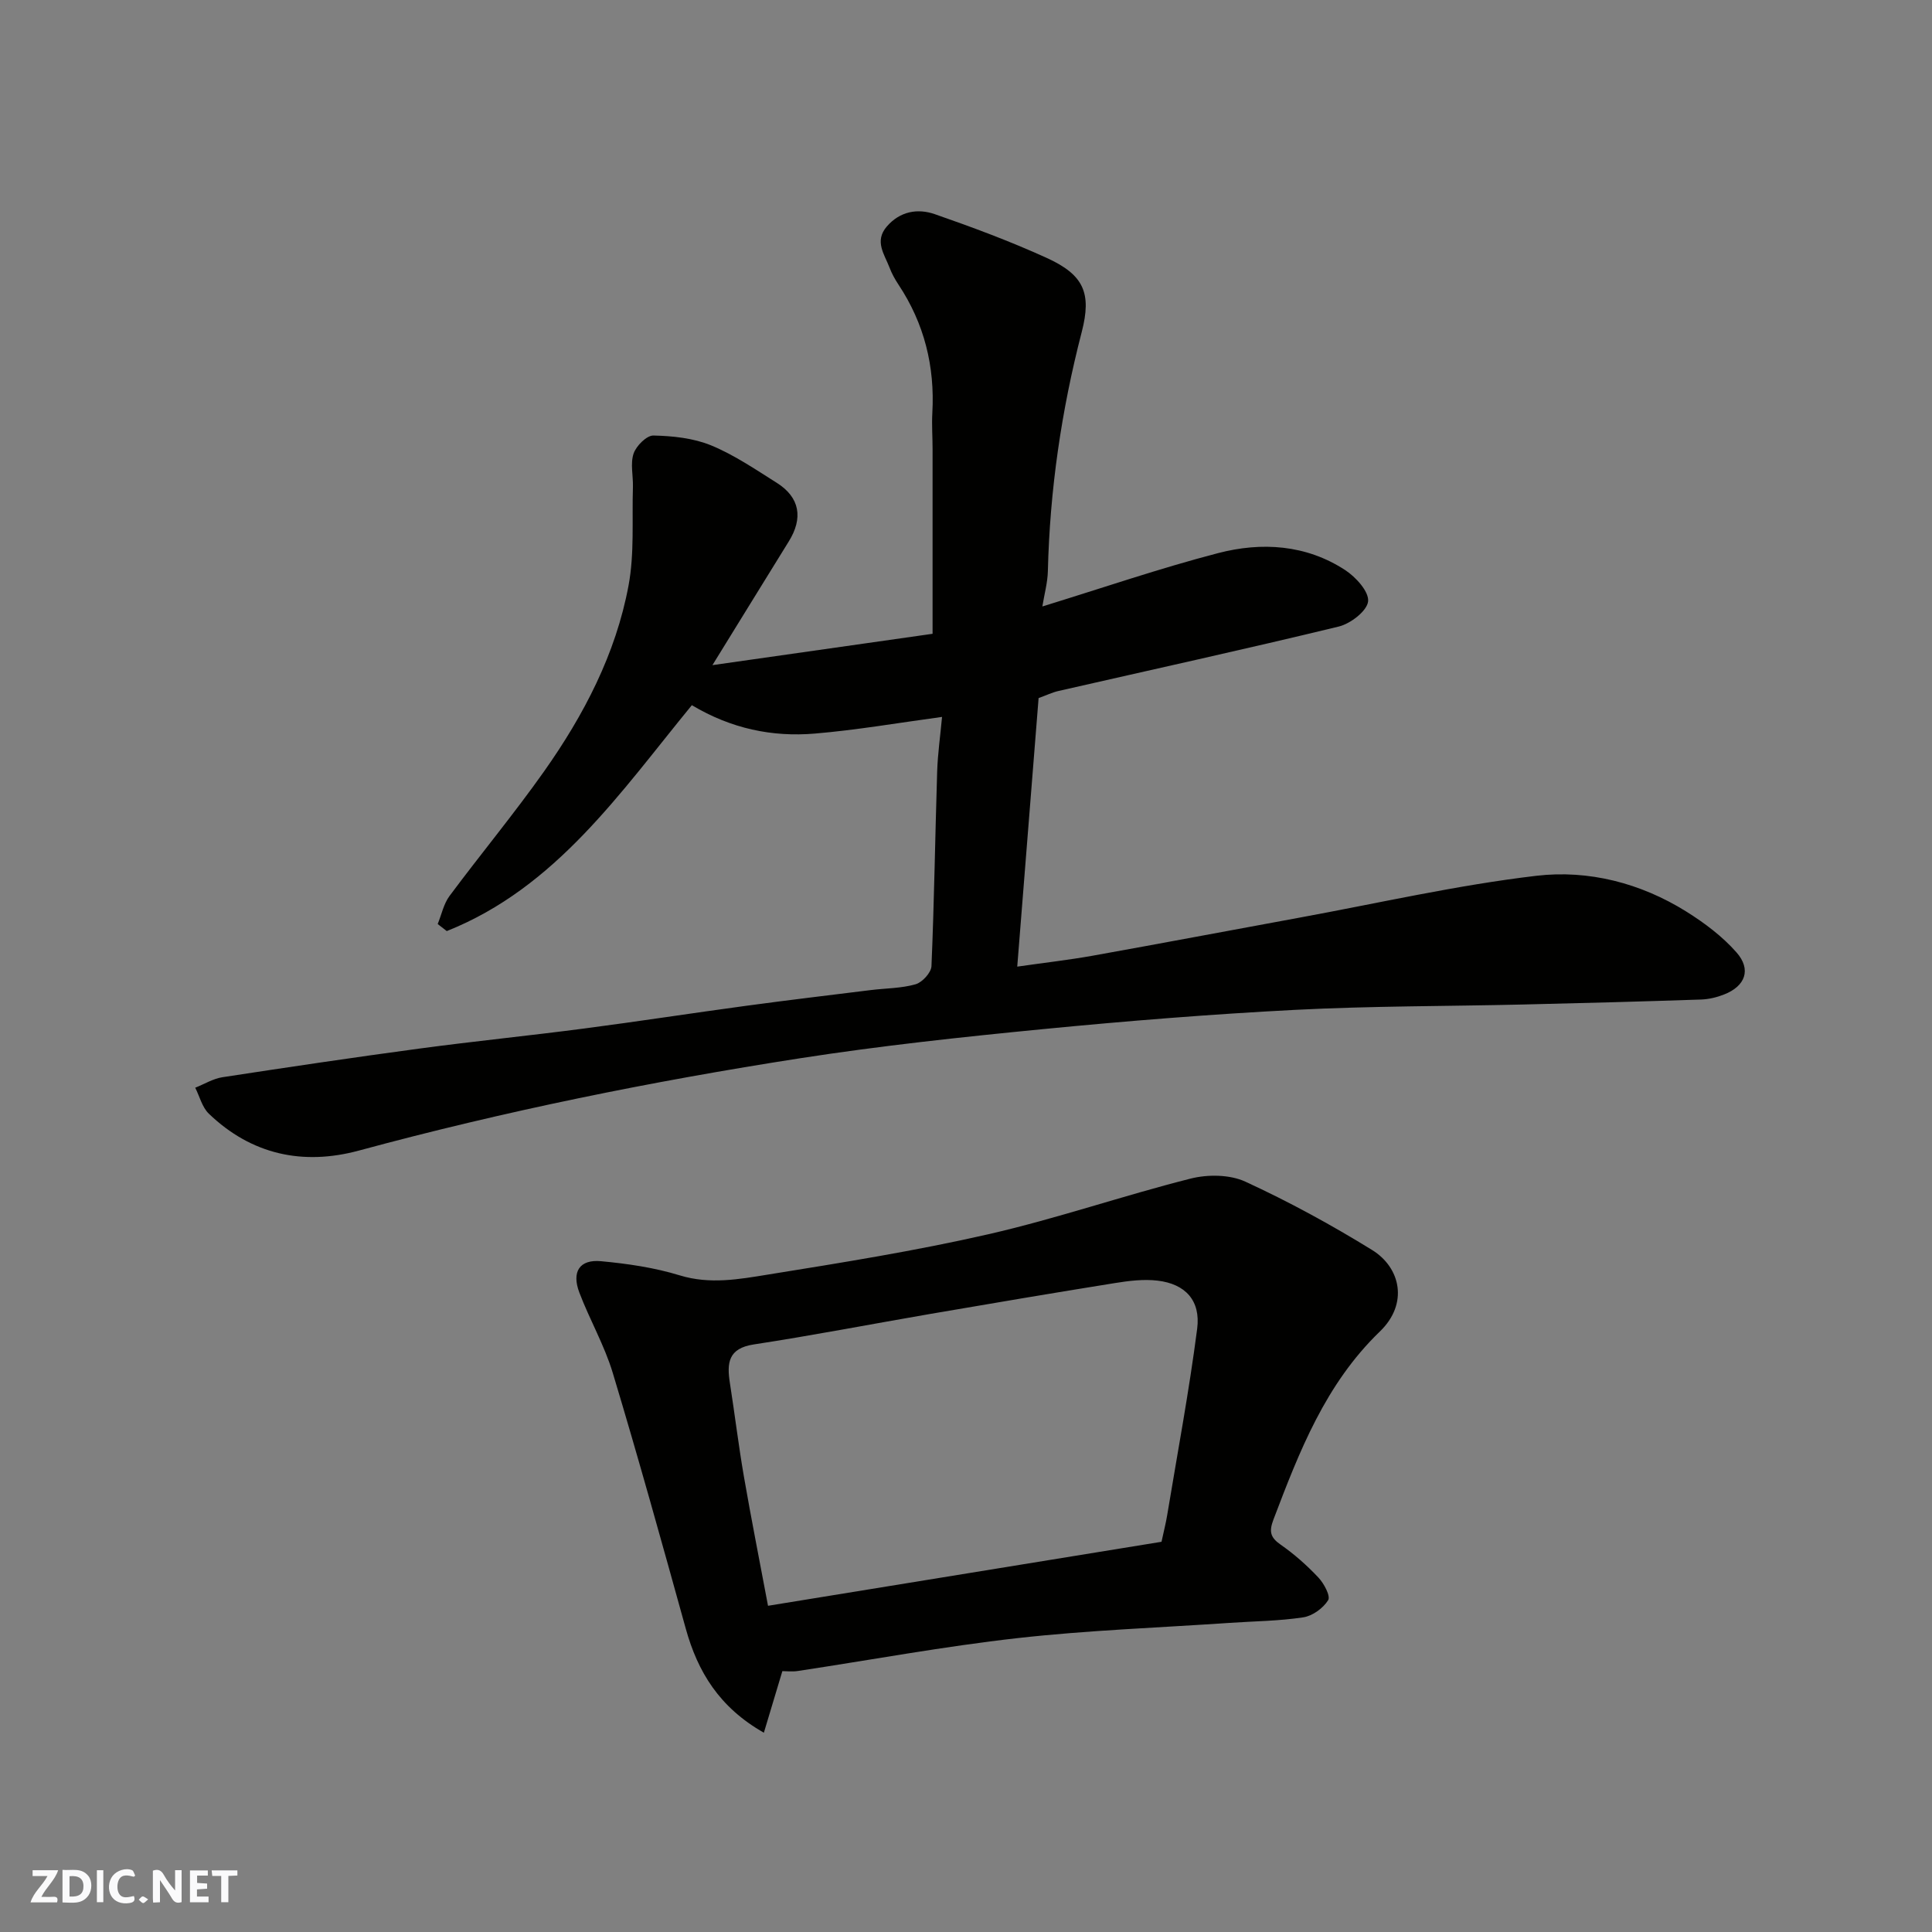 <svg enable-background="new 0 0 400 400" viewBox="0 0 400 400" xmlns="http://www.w3.org/2000/svg"><rect x="0" y="0" width="400" height="400" fill="#808080" stroke="none"/><g fill="#fafafb"><path d="m37.59 393.81c-.92.31-1.52.05-2-.78-.7-1.2-1.52-2.34-2.47-3.78v4.59c-.55.03-.95.05-1.41.07-.03-.37-.06-.64-.06-.91 0-1.91 0-3.81 0-5.7 1.13-.41 1.77-.03 2.29.91.62 1.11 1.38 2.14 2.31 3.19v-4.2h1.35v6.61z"/><path d="m12.94 393.88v-6.75c1.9.19 3.93-.54 5.37 1.29.8 1.01.78 2.88.03 3.97-1.37 1.97-3.4 1.51-5.4 1.49m1.45-1.22c2.04.12 2.92-.58 2.89-2.21-.03-1.51-.98-2.19-2.89-2z"/><path d="m11.81 393.87h-5.49c.68-2.18 2.47-3.48 3.51-5.45h-3.08v-1.21h5.29c-.71 2.13-2.44 3.48-3.47 5.51.86 0 1.63.04 2.39-.01.79-.05 1.14.21.85 1.16"/><path d="m39.33 393.86v-6.61h3.7v1.07h-2.22v1.52c.68.04 1.34.09 2.07.13v1.07c-.72.05-1.38.09-2.1.14v1.48h2.4v1.19h-3.85z"/><path d="m27.71 388.56c-1.15-.3-2.46-.61-3.1.64-.37.73-.41 1.93-.06 2.67.63 1.35 1.99.93 3.17.68.35.94-.01 1.32-.93 1.46-1.62.25-3.05-.27-3.76-1.48-.73-1.24-.6-3.03.31-4.17.88-1.11 2.71-1.7 4-1.16.32.13.44.74.65 1.12-.1.08-.19.16-.28.24"/><path d="m49.15 387.24v1.07c-.59.02-1.17.05-1.87.08v5.44h-1.48v-5.44h-1.85c-.05-.4-.08-.73-.13-1.15z"/><path d="m20.06 387.21h1.33v6.62h-1.33z"/><path d="m30.68 393.25c-.49.38-.8.79-1.05.76-.32-.05-.6-.45-.9-.7.26-.24.51-.64.8-.67.29-.04.62.3 1.15.61"/></g><path d="m147.5 137.71c16.33-2.32 31.2-4.44 45.58-6.49 0-13.1 0-25.67 0-38.23 0-2.5-.19-5.01-.05-7.5.54-9.63-1.66-18.51-7.02-26.58-.72-1.09-1.37-2.26-1.83-3.48-1.05-2.76-3.21-5.48-.58-8.53 2.73-3.17 6.39-3.79 9.94-2.56 7.82 2.72 15.62 5.62 23.15 9.05 7.71 3.51 9.36 7.28 7.27 15.35-4.21 16.25-6.61 32.73-7.01 49.51-.06 2.39-.73 4.76-1.14 7.31 12.42-3.82 24.27-7.89 36.37-11.04 9.02-2.35 18.21-1.78 26.31 3.5 2.21 1.44 4.98 4.48 4.76 6.49-.22 1.99-3.64 4.62-6.08 5.21-19.3 4.68-38.71 8.93-58.07 13.35-1.25.29-2.44.87-4.07 1.46-1.44 18.13-2.9 36.47-4.42 55.6 5.71-.82 10.66-1.38 15.55-2.25 14.28-2.56 28.54-5.26 42.82-7.88 16.36-3 32.64-6.74 49.13-8.68 10.76-1.26 21.54 1.49 30.99 7.39 3.78 2.36 7.5 5.15 10.42 8.47 3.13 3.55 1.83 6.99-2.55 8.71-1.49.59-3.15.99-4.74 1.05-12.26.41-24.53.75-36.8 1.03-15.77.37-31.55.3-47.29 1.11-17.43.9-34.84 2.3-52.21 3.99-16.8 1.64-33.6 3.44-50.27 6.03-30.76 4.78-61.26 10.96-91.34 19.11-11.59 3.14-22.24.86-31.08-7.63-1.39-1.33-1.9-3.56-2.82-5.38 1.87-.74 3.68-1.87 5.62-2.17 13.57-2.08 27.15-4.1 40.76-5.93 11.37-1.53 22.79-2.67 34.16-4.16 11.19-1.46 22.34-3.19 33.52-4.7 8.6-1.17 17.22-2.19 25.84-3.26 3.09-.38 6.29-.35 9.25-1.2 1.38-.4 3.22-2.4 3.28-3.75.57-13.42.76-26.86 1.18-40.29.12-3.74.66-7.46 1.01-11.31-9.03 1.22-17.66 2.72-26.35 3.45-8.81.74-17.29-1.01-25.45-5.88-14.74 17.96-28.07 37.74-50.74 46.77-.63-.49-1.25-.97-1.88-1.46.8-1.95 1.23-4.17 2.45-5.81 6.44-8.66 13.35-16.99 19.58-25.8 8.24-11.67 14.84-24.31 17.48-38.46 1.24-6.63.7-13.59.91-20.4.07-2.33-.57-4.85.14-6.94.54-1.59 2.71-3.76 4.1-3.73 4.01.09 8.26.53 11.92 2.03 4.79 1.97 9.18 4.97 13.6 7.75 4.82 3.03 5.53 7.33 2.47 12.21-4.99 8.04-9.92 16.09-15.77 25.55z" fill="#010100"/><path d="m161.98 345.99c-1.35 4.48-2.49 8.29-3.83 12.75-9.21-5.24-13.68-12.57-16.17-21.55-4.9-17.67-9.81-35.35-15.1-52.9-1.72-5.73-4.79-11.04-6.93-16.67-1.64-4.32.04-6.92 4.49-6.5 5.48.51 11.05 1.32 16.29 2.93 6.24 1.91 12.27.81 18.25-.16 15.28-2.46 30.6-4.91 45.68-8.36 14.08-3.22 27.81-7.97 41.82-11.51 3.55-.9 8.11-.86 11.34.62 9.02 4.15 17.8 8.94 26.26 14.16 5.88 3.63 7.6 11.1 1.6 16.88-11.26 10.86-16.66 24.81-22.02 38.91-.94 2.48-.69 3.7 1.49 5.22 2.82 1.96 5.44 4.29 7.8 6.79 1.16 1.23 2.56 3.84 2.03 4.7-1.03 1.66-3.23 3.26-5.15 3.55-5.03.77-10.17.8-15.27 1.15-14.62 1-29.3 1.52-43.85 3.15-15.24 1.71-30.36 4.52-45.53 6.81-1.13.18-2.31.03-3.2.03zm78.5-26.78c.5-2.33.91-3.9 1.17-5.5 2.13-12.86 4.54-25.68 6.21-38.6.76-5.87-2.47-9.3-8.21-9.97-2.89-.34-5.94.04-8.85.51-12.72 2.04-25.41 4.19-38.11 6.37-12.21 2.1-24.37 4.46-36.62 6.33-5.33.81-5.6 3.86-4.95 8.01 1.01 6.45 1.79 12.94 2.9 19.36 1.52 8.77 3.26 17.51 4.99 26.74 27.78-4.52 54.77-8.91 81.47-13.25z" fill="#010100"/></svg>